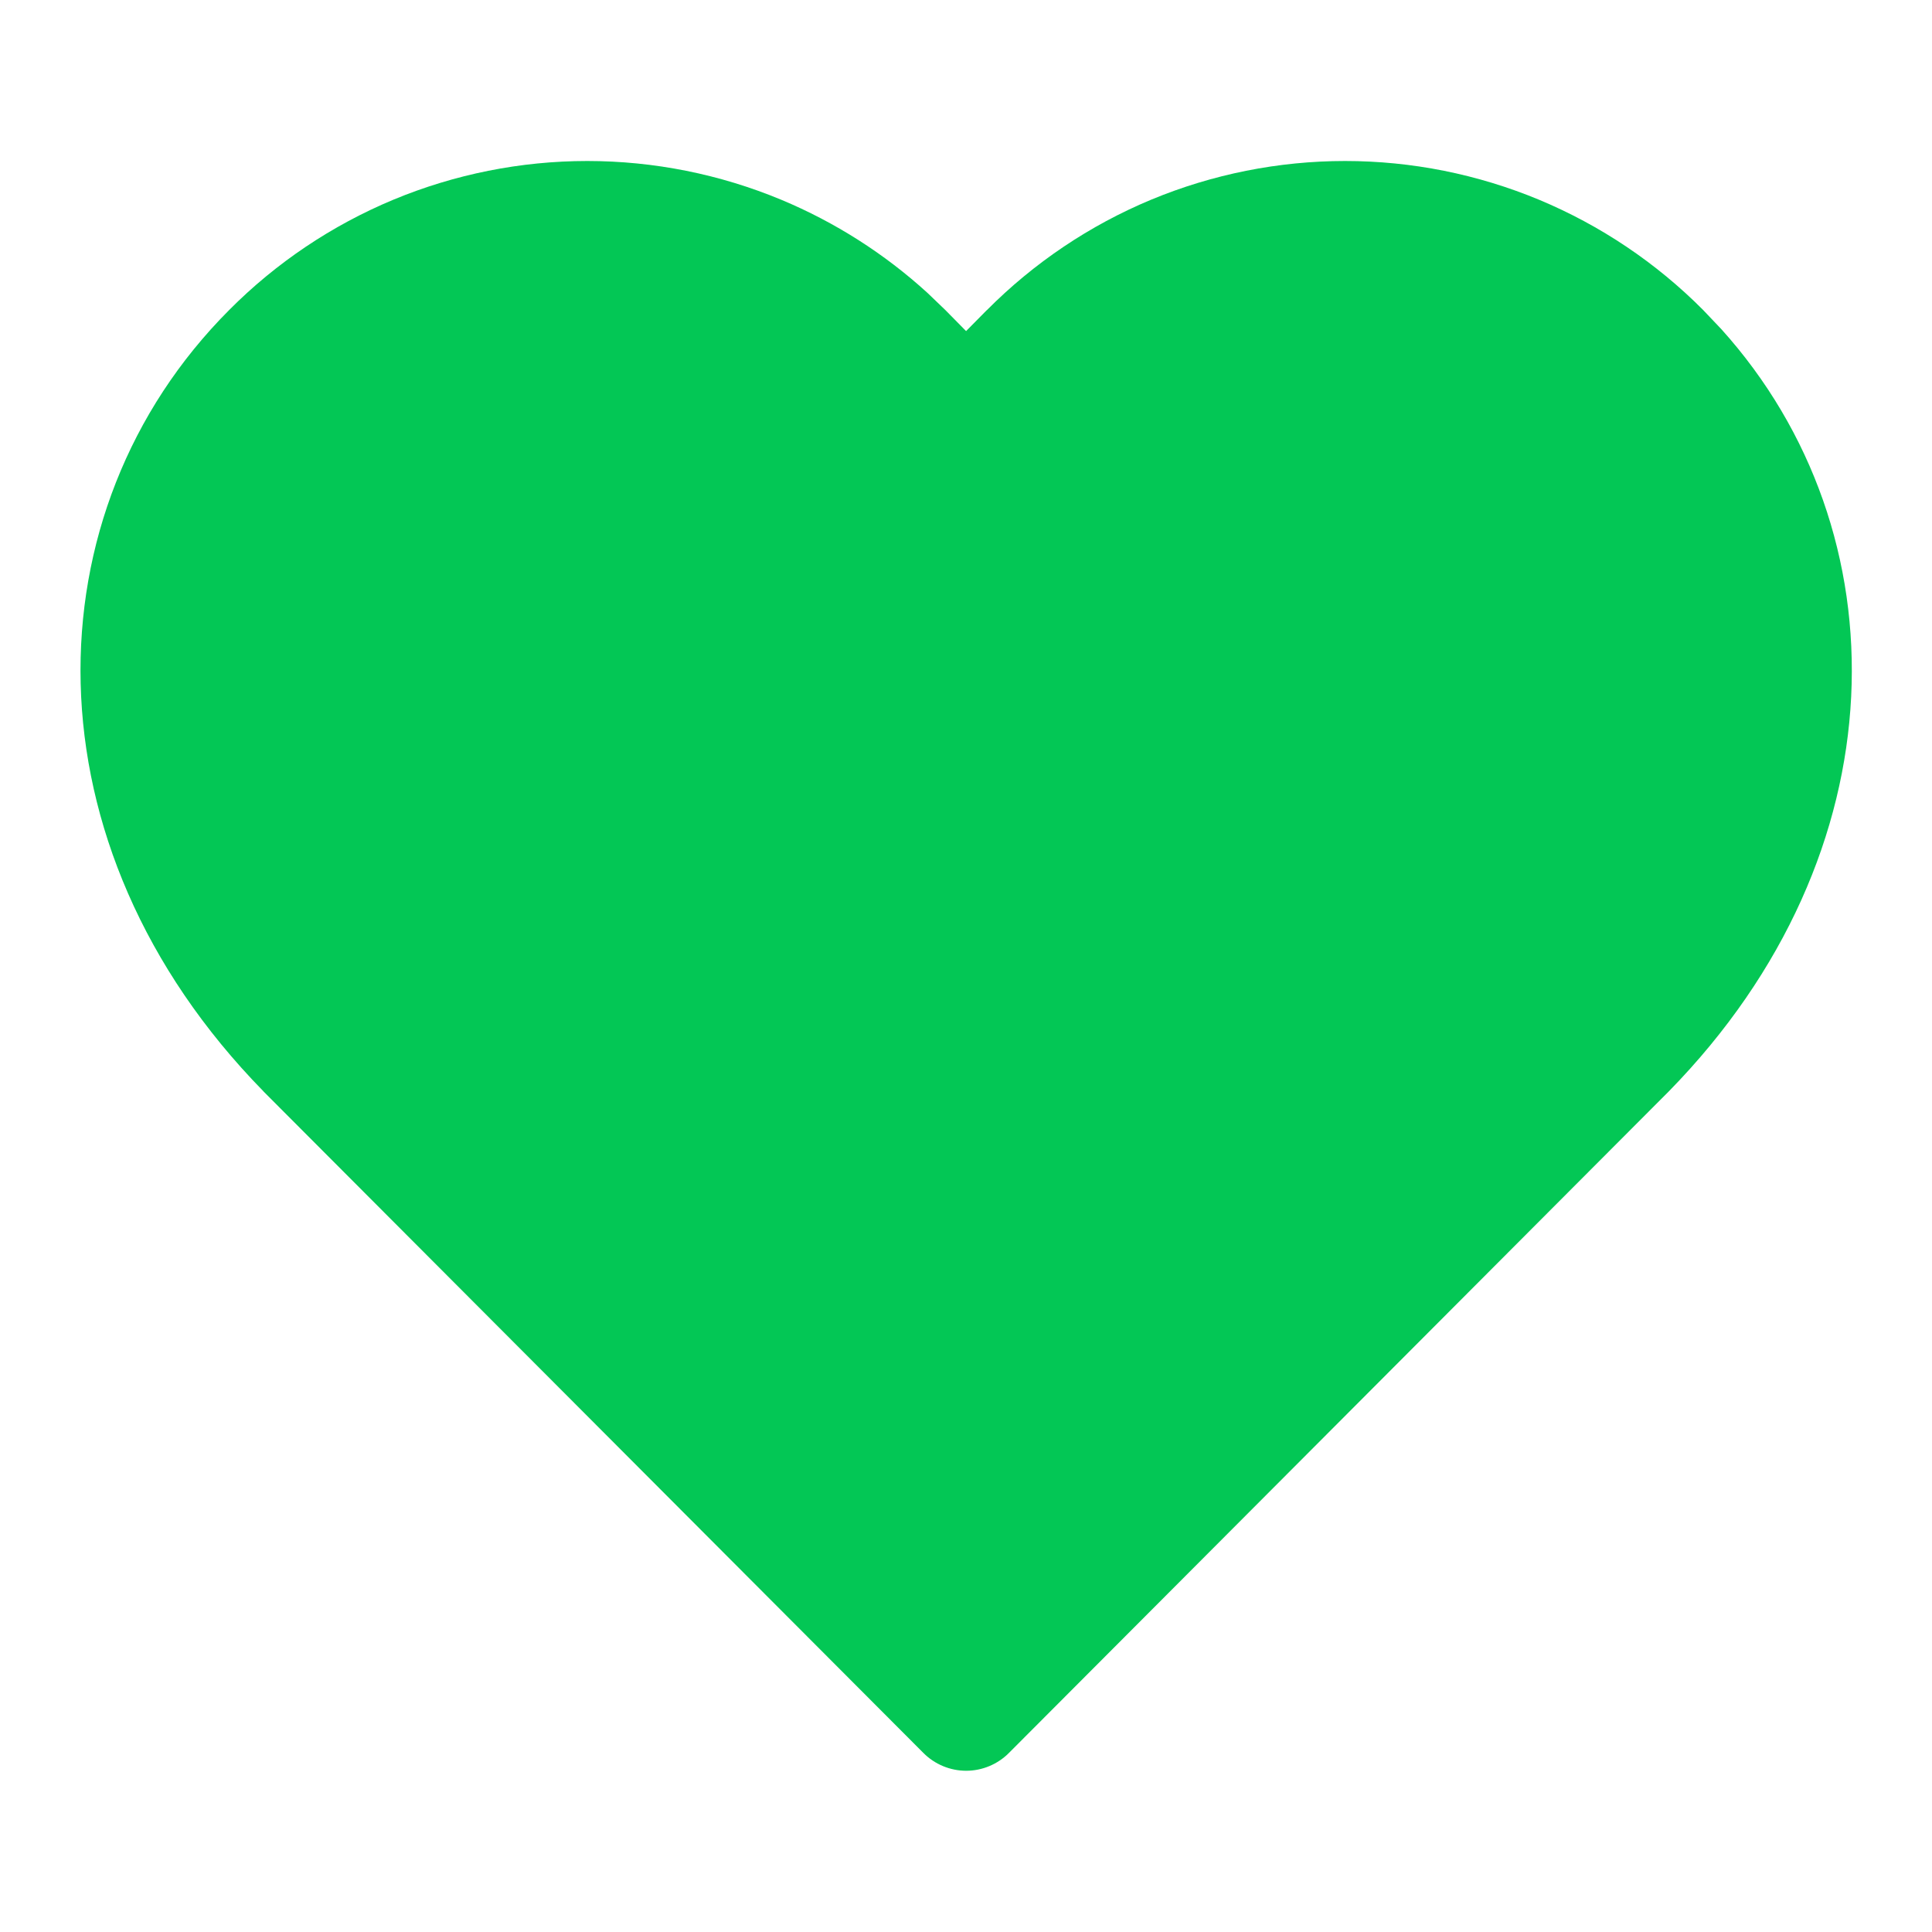 <svg width="24" height="24" viewBox="0 0 24 24" fill="none" xmlns="http://www.w3.org/2000/svg">
<path d="M16.709 2C17.536 2 18.355 2.164 19.118 2.481C19.881 2.799 20.575 3.265 21.158 3.852L21.385 4.091C23.65 6.607 23.633 10.592 20.733 13.555L20.728 13.56L12.533 21.776C12.393 21.917 12.201 21.997 12.002 21.997C11.803 21.997 11.611 21.917 11.471 21.776L3.275 13.56L3.271 13.555C0.277 10.497 0.356 6.348 2.846 3.852C3.429 3.265 4.123 2.799 4.886 2.481C5.649 2.164 6.468 2 7.295 2C8.122 2 8.941 2.164 9.704 2.481C10.373 2.76 10.988 3.152 11.522 3.639L11.745 3.853L11.747 3.855L12.001 4.113L12.256 3.855L12.259 3.853C12.842 3.266 13.536 2.799 14.299 2.481C15.062 2.164 15.882 2 16.709 2Z" fill="#03C755"/>
</svg>
